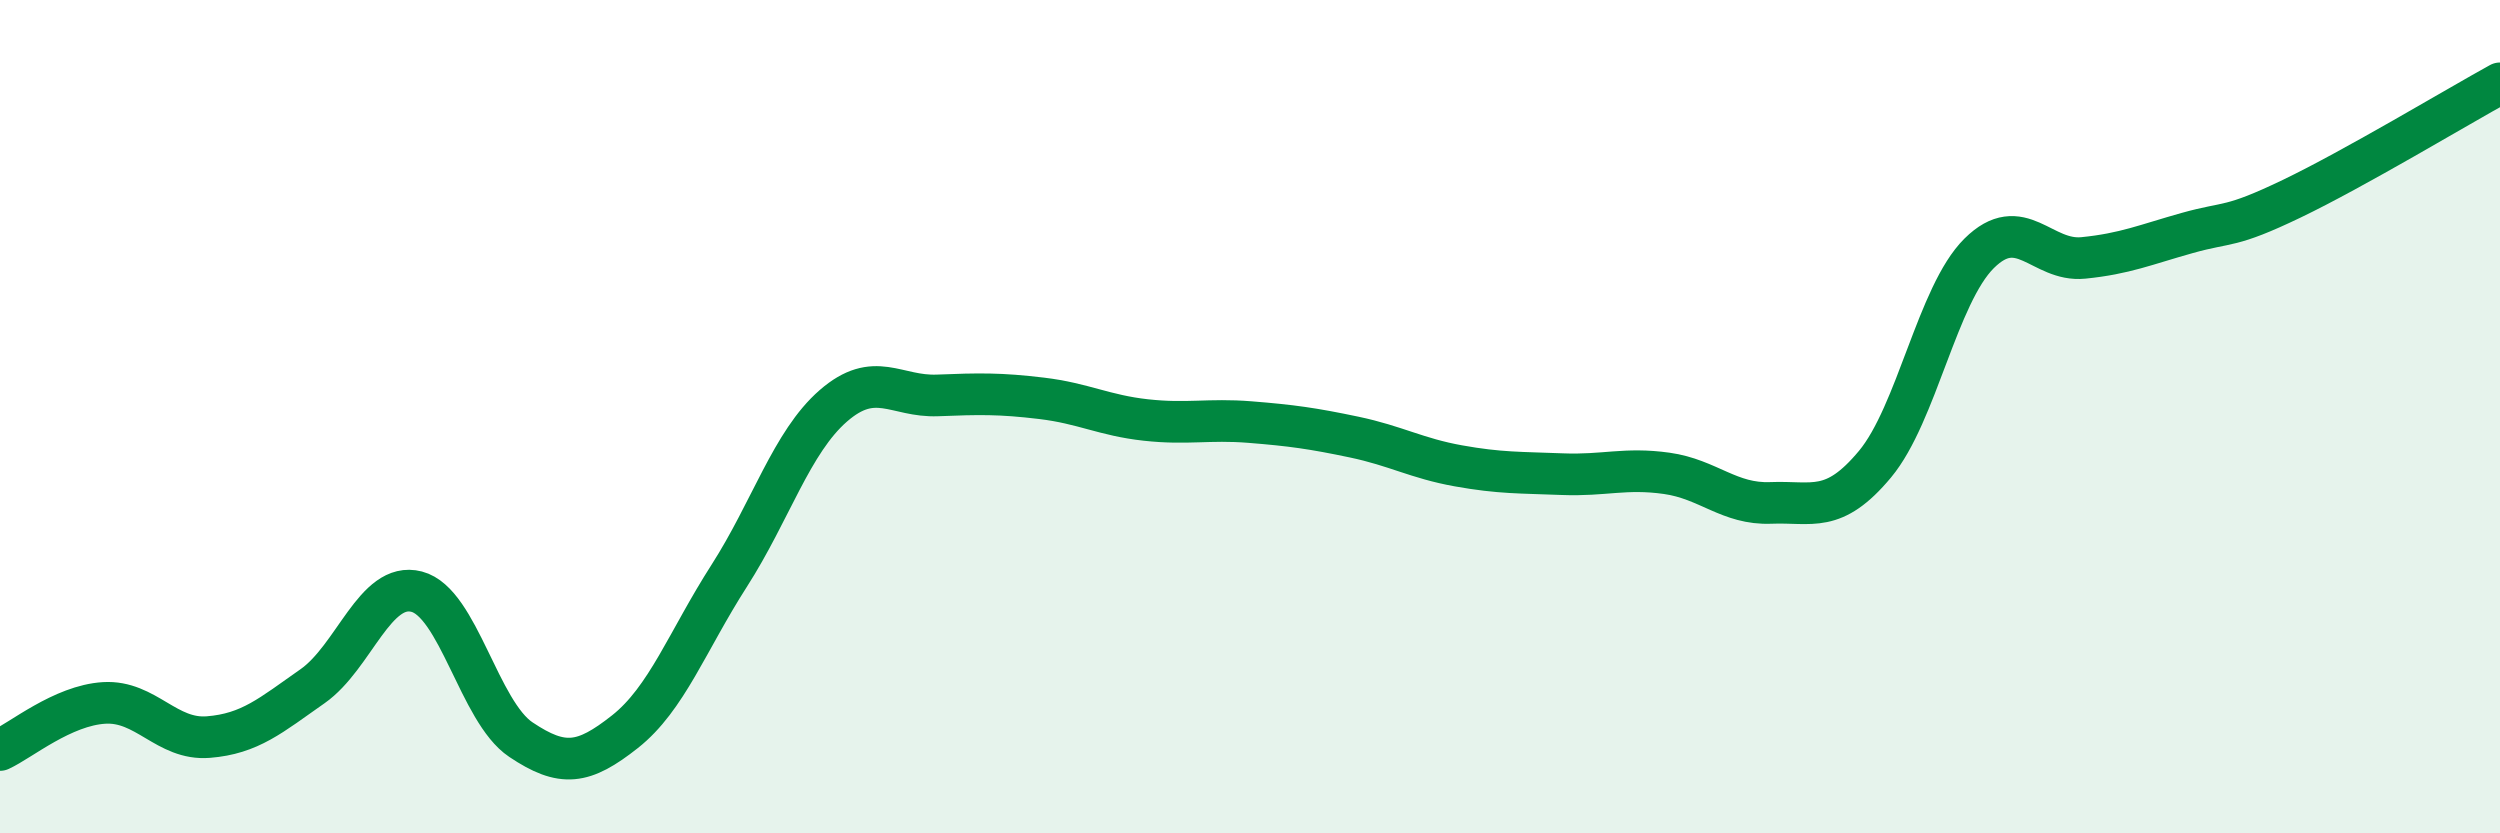 
    <svg width="60" height="20" viewBox="0 0 60 20" xmlns="http://www.w3.org/2000/svg">
      <path
        d="M 0,18 C 0.5,17.77 1.5,16.93 2.5,16.87 C 3.5,16.81 4,17.77 5,17.69 C 6,17.61 6.5,17.17 7.5,16.47 C 8.5,15.77 9,13.94 10,14.2 C 11,14.46 11.5,17.08 12.5,17.75 C 13.5,18.42 14,18.35 15,17.56 C 16,16.77 16.5,15.38 17.5,13.82 C 18.5,12.26 19,10.61 20,9.74 C 21,8.87 21.5,9.53 22.5,9.49 C 23.5,9.45 24,9.44 25,9.56 C 26,9.68 26.5,9.97 27.5,10.08 C 28.5,10.19 29,10.05 30,10.13 C 31,10.21 31.5,10.28 32.5,10.49 C 33.5,10.7 34,11 35,11.18 C 36,11.36 36.5,11.34 37.5,11.38 C 38.5,11.42 39,11.22 40,11.36 C 41,11.5 41.5,12.11 42.5,12.07 C 43.5,12.03 44,12.34 45,11.14 C 46,9.94 46.5,7.07 47.5,6.08 C 48.5,5.09 49,6.29 50,6.19 C 51,6.09 51.5,5.87 52.5,5.59 C 53.5,5.31 53.5,5.49 55,4.77 C 56.5,4.05 59,2.55 60,2L60 20L0 20Z"
        fill="#008740"
        opacity="0.1"
        stroke-linecap="round"
        stroke-linejoin="round"
      />
      <path
        d="M 0,18 C 0.5,17.77 1.5,16.93 2.5,16.87 C 3.5,16.81 4,17.77 5,17.69 C 6,17.61 6.5,17.17 7.5,16.47 C 8.5,15.77 9,13.94 10,14.2 C 11,14.46 11.5,17.08 12.5,17.75 C 13.5,18.42 14,18.35 15,17.56 C 16,16.77 16.5,15.38 17.5,13.82 C 18.5,12.26 19,10.61 20,9.74 C 21,8.87 21.5,9.53 22.5,9.49 C 23.5,9.45 24,9.44 25,9.56 C 26,9.68 26.5,9.97 27.5,10.08 C 28.5,10.19 29,10.05 30,10.13 C 31,10.21 31.5,10.28 32.5,10.49 C 33.5,10.7 34,11 35,11.18 C 36,11.36 36.5,11.34 37.5,11.38 C 38.5,11.42 39,11.22 40,11.36 C 41,11.5 41.5,12.11 42.5,12.07 C 43.5,12.03 44,12.34 45,11.14 C 46,9.94 46.5,7.07 47.5,6.08 C 48.5,5.09 49,6.29 50,6.19 C 51,6.09 51.5,5.87 52.5,5.59 C 53.5,5.31 53.5,5.49 55,4.77 C 56.5,4.05 59,2.55 60,2"
        stroke="#008740"
        stroke-width="1"
        fill="none"
        stroke-linecap="round"
        stroke-linejoin="round"
      />
    </svg>
  